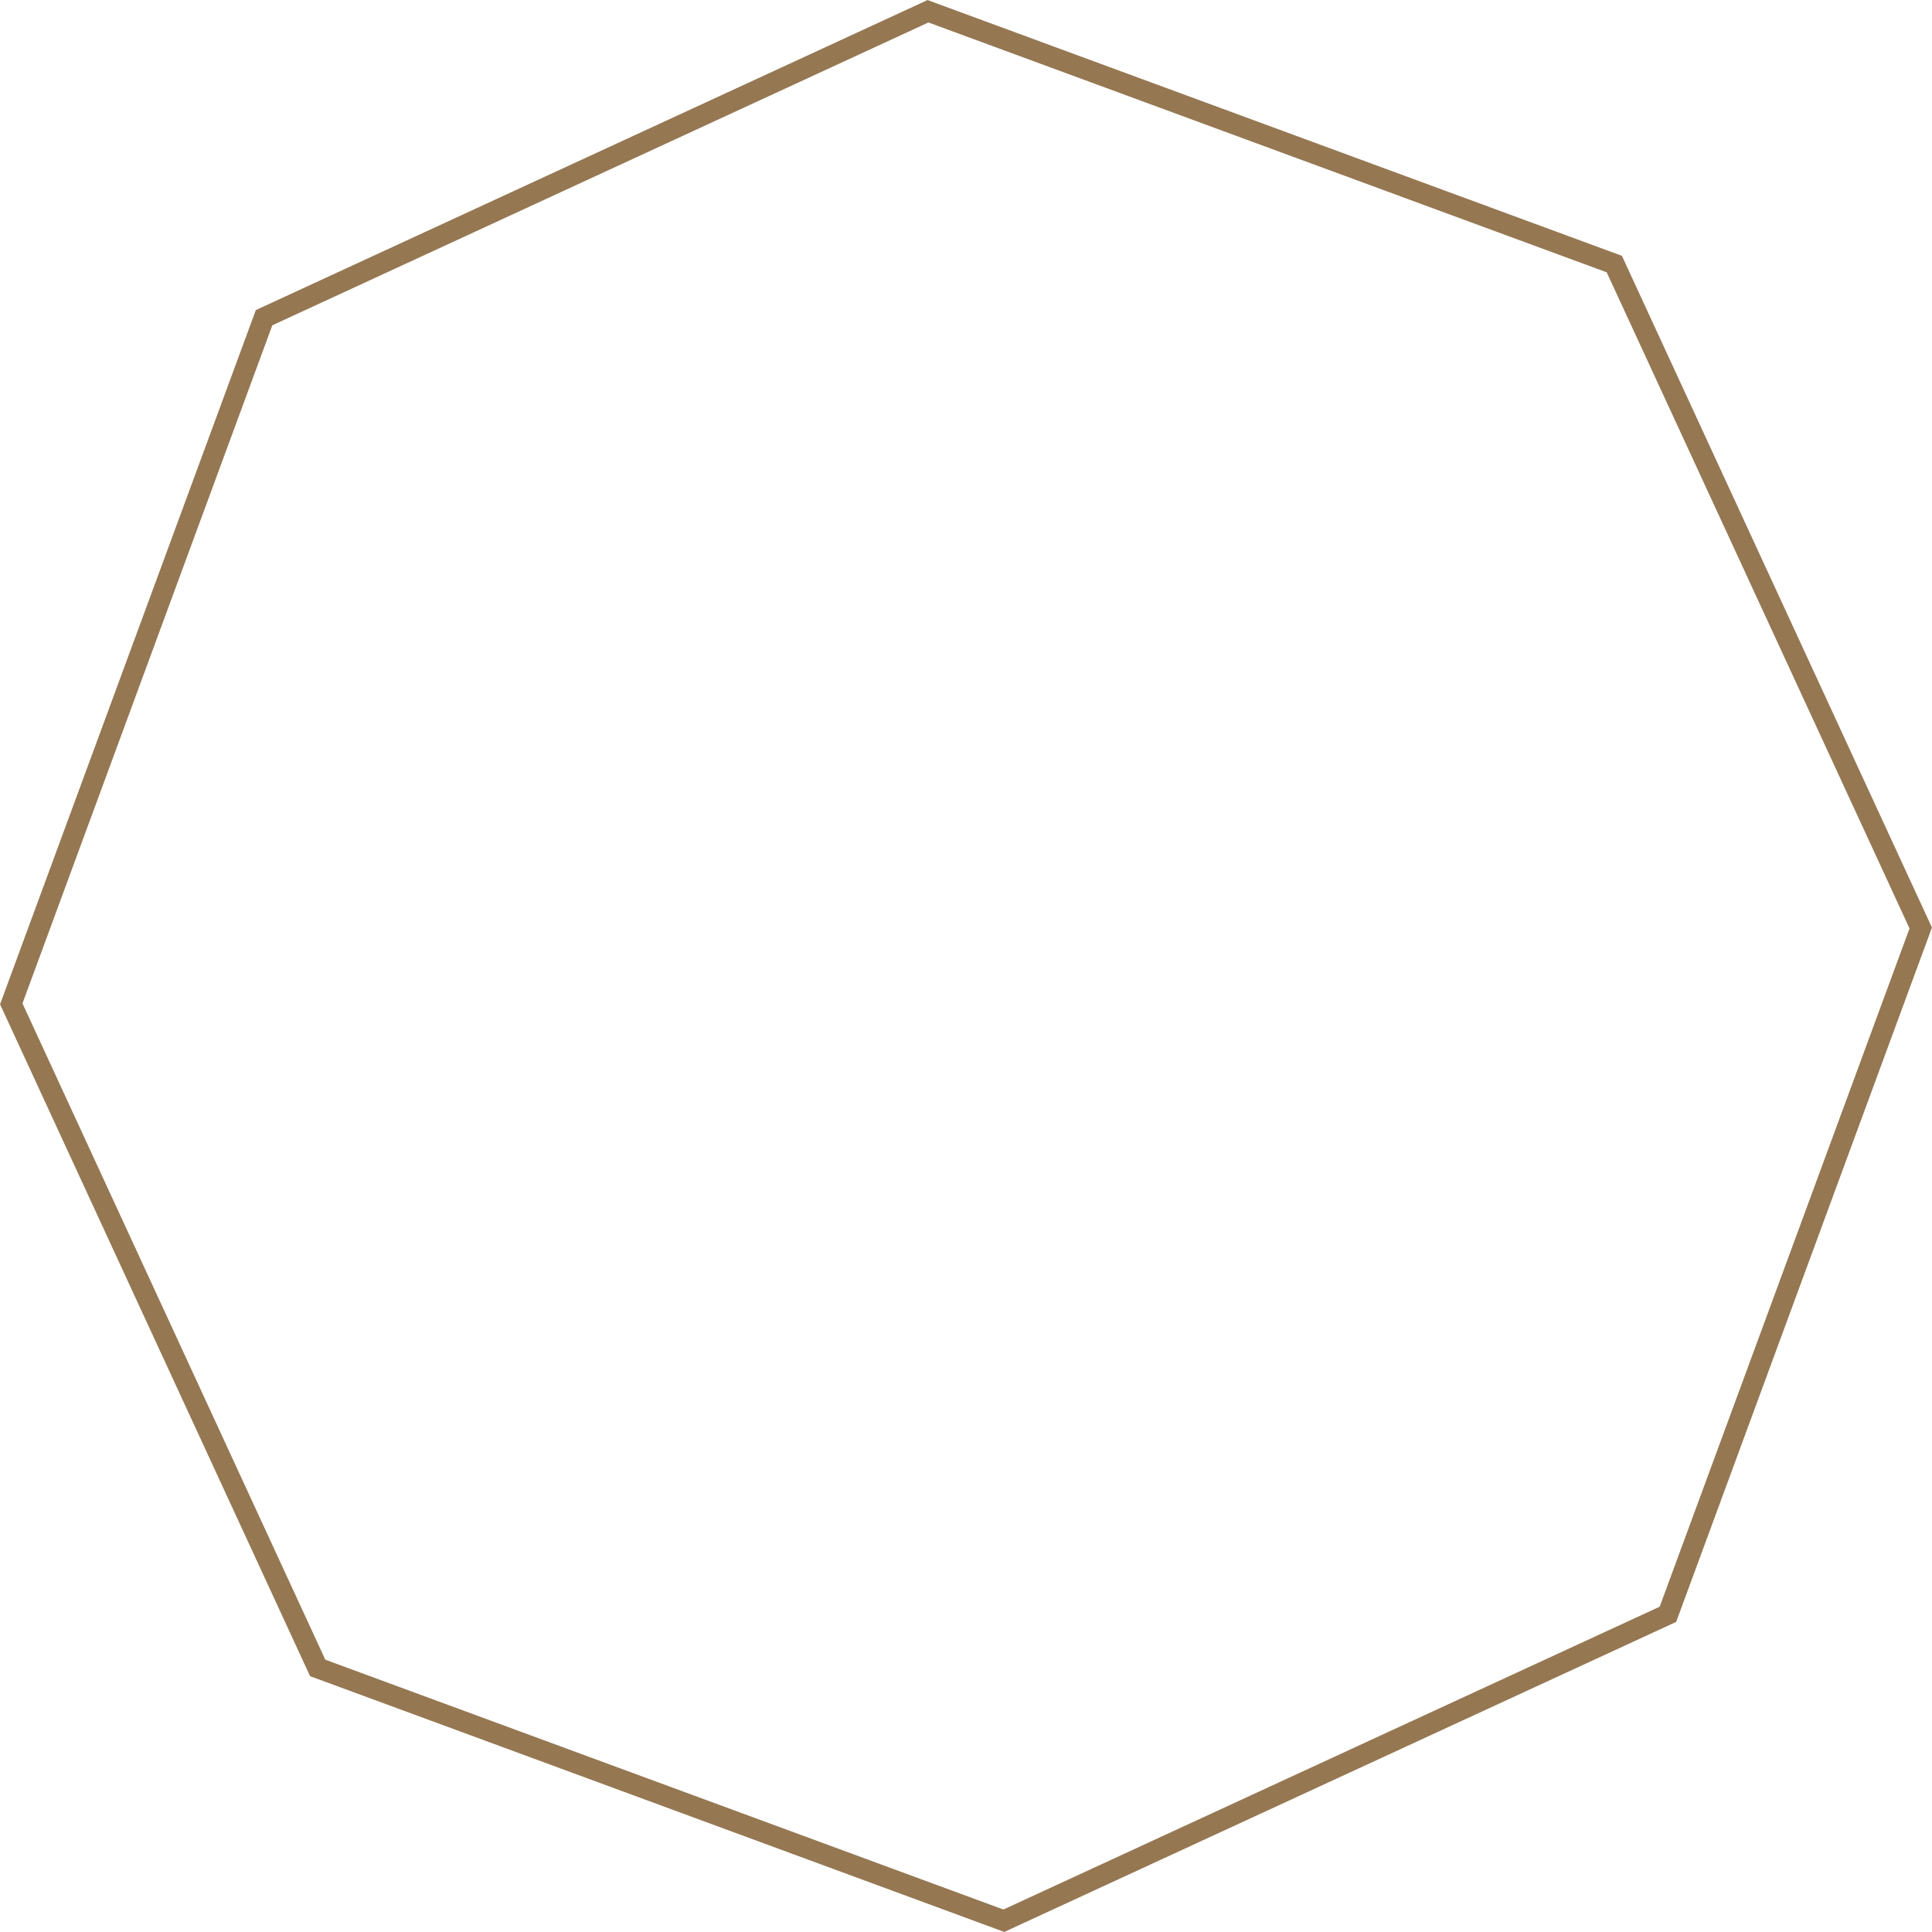 <?xml version="1.0" encoding="UTF-8"?>
<svg id="_レイヤー_2" data-name="レイヤー 2" xmlns="http://www.w3.org/2000/svg" viewBox="0 0 128.62 128.62">
  <defs>
    <style>
      .cls-1 {
        fill: none;
        stroke: #957752;
        stroke-linecap: round;
        stroke-miterlimit: 10;
        stroke-width: 1.38px;
      }
    </style>
  </defs>
  <g id="_レイヤー_1-2" data-name="レイヤー 1">
    <polygon class="cls-1" points="66.83 127.87 21.15 111.04 .75 66.83 17.58 21.15 61.78 .75 107.47 17.58 127.87 61.78 111.04 107.47 66.83 127.87"/>
  </g>
</svg>